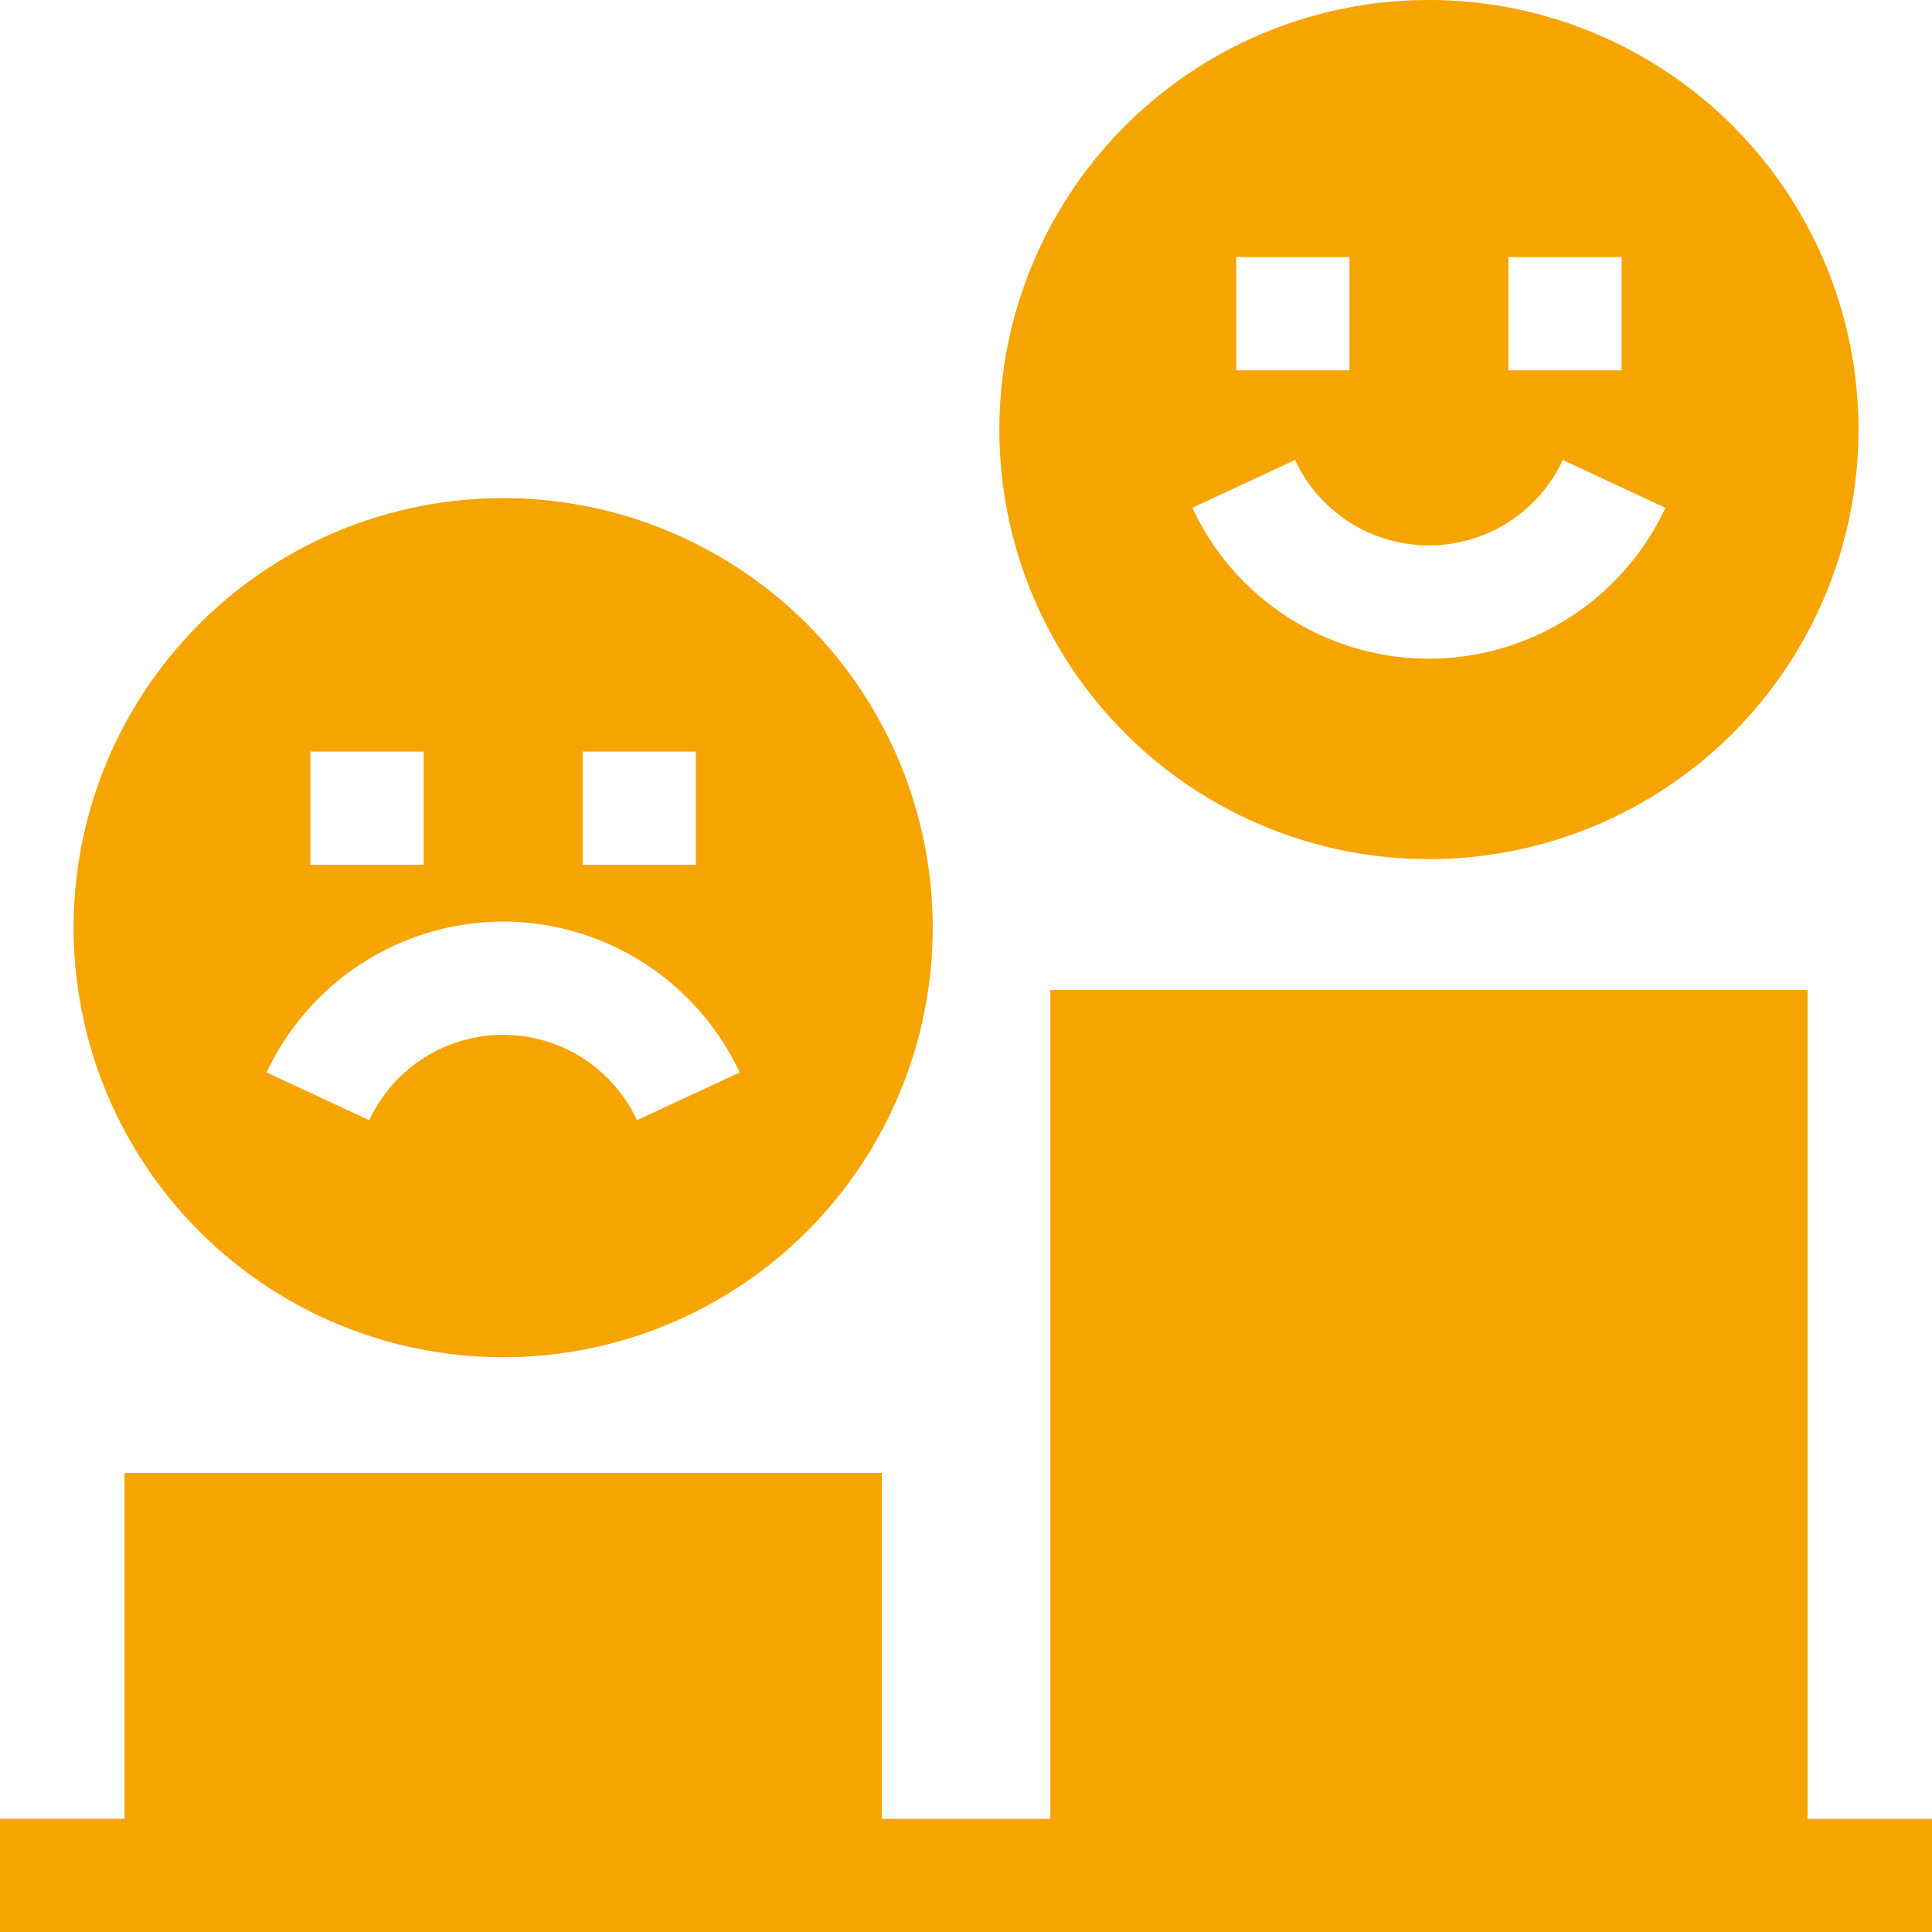<svg id="Layer_1" data-name="Layer 1" xmlns="http://www.w3.org/2000/svg" viewBox="0 0 100 100"><path d="M26.043,70.25A22.234,22.234,0,1,0,3.809,48.016,22.234,22.234,0,0,0,26.043,70.25ZM30.157,38.9h5.86v5.859h-5.86Zm-14.088,0h5.859v5.859H16.069ZM26.043,47.7A13.55,13.55,0,0,1,38.284,55.51l-5.312,2.473a7.642,7.642,0,0,0-13.859,0L13.8,55.51A13.552,13.552,0,0,1,26.043,47.7Z" style="fill:#f6a400"/><path d="M93.558,51.239H54.364V94.144H45.64V76.24H6.446v17.9H0V100H100V94.144H93.558Z" style="fill:#f6a400"/><path d="M73.961,44.468A22.234,22.234,0,1,0,51.727,22.234,22.235,22.235,0,0,0,73.961,44.468Zm4.114-31.16h5.86v5.859h-5.86Zm-14.088,0h5.86v5.859h-5.86Zm3.045,10.5a7.64,7.64,0,0,0,13.858,0L86.2,26.283a13.5,13.5,0,0,1-24.484,0Z" style="fill:#f6a400"/></svg>
